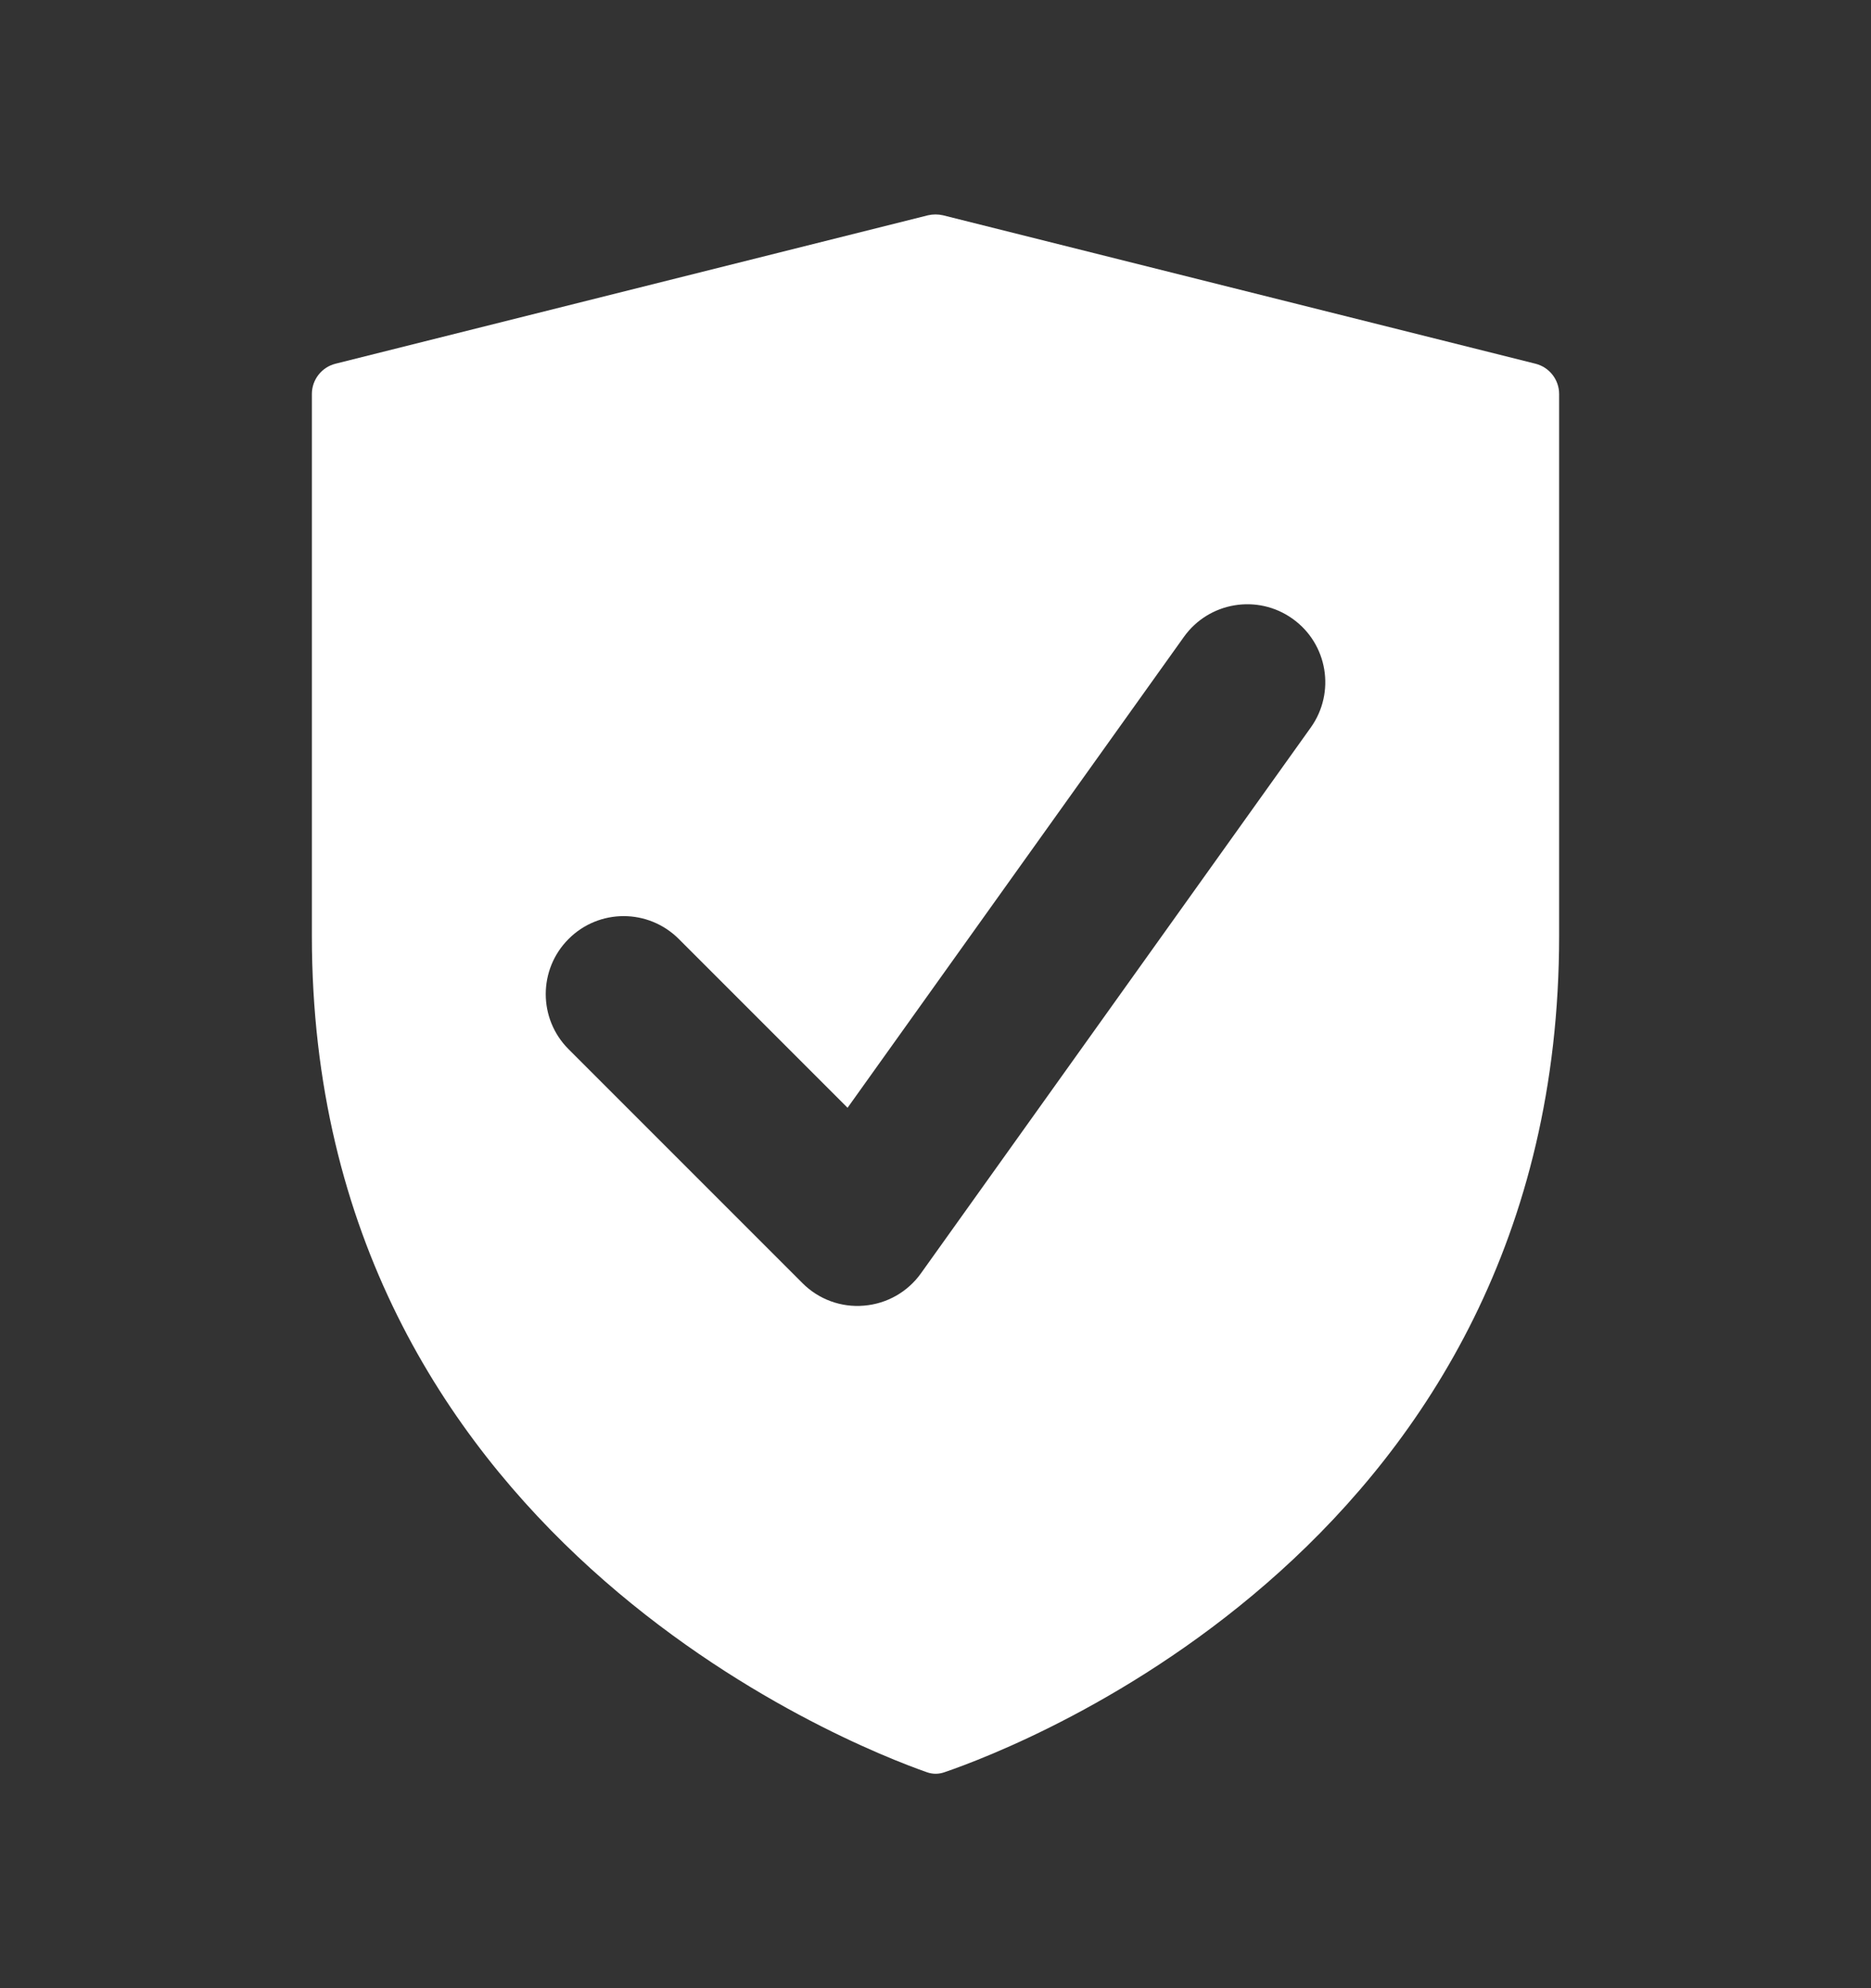 <svg width="16" height="17" viewBox="0 0 16 17" fill="none" xmlns="http://www.w3.org/2000/svg">
<rect x="0" y="0" width="16" height="17" fill="#333333" stroke="none"/>
<path fill-rule="evenodd" clip-rule="evenodd" d="M7.925 15.153C7.975 15.171 8.025 15.171 8.075 15.154C8.723 14.933 13.333 13.178 13.333 8.002V3.369C13.333 3.247 13.25 3.14 13.131 3.11L8.065 1.841C8.022 1.831 7.978 1.831 7.935 1.841L2.869 3.11C2.75 3.14 2.667 3.247 2.667 3.369V8.002C2.667 13.126 7.278 14.926 7.925 15.153ZM11.209 6.221C11.423 5.921 11.354 5.505 11.054 5.291C10.755 5.077 10.338 5.146 10.124 5.446L7.248 9.472L5.805 8.029C5.544 7.768 5.122 7.768 4.862 8.029C4.602 8.289 4.602 8.711 4.862 8.971L6.862 10.971C7 11.11 7.193 11.181 7.388 11.164C7.584 11.148 7.762 11.047 7.876 10.887L11.209 6.221Z" fill="white"/>
</svg>
